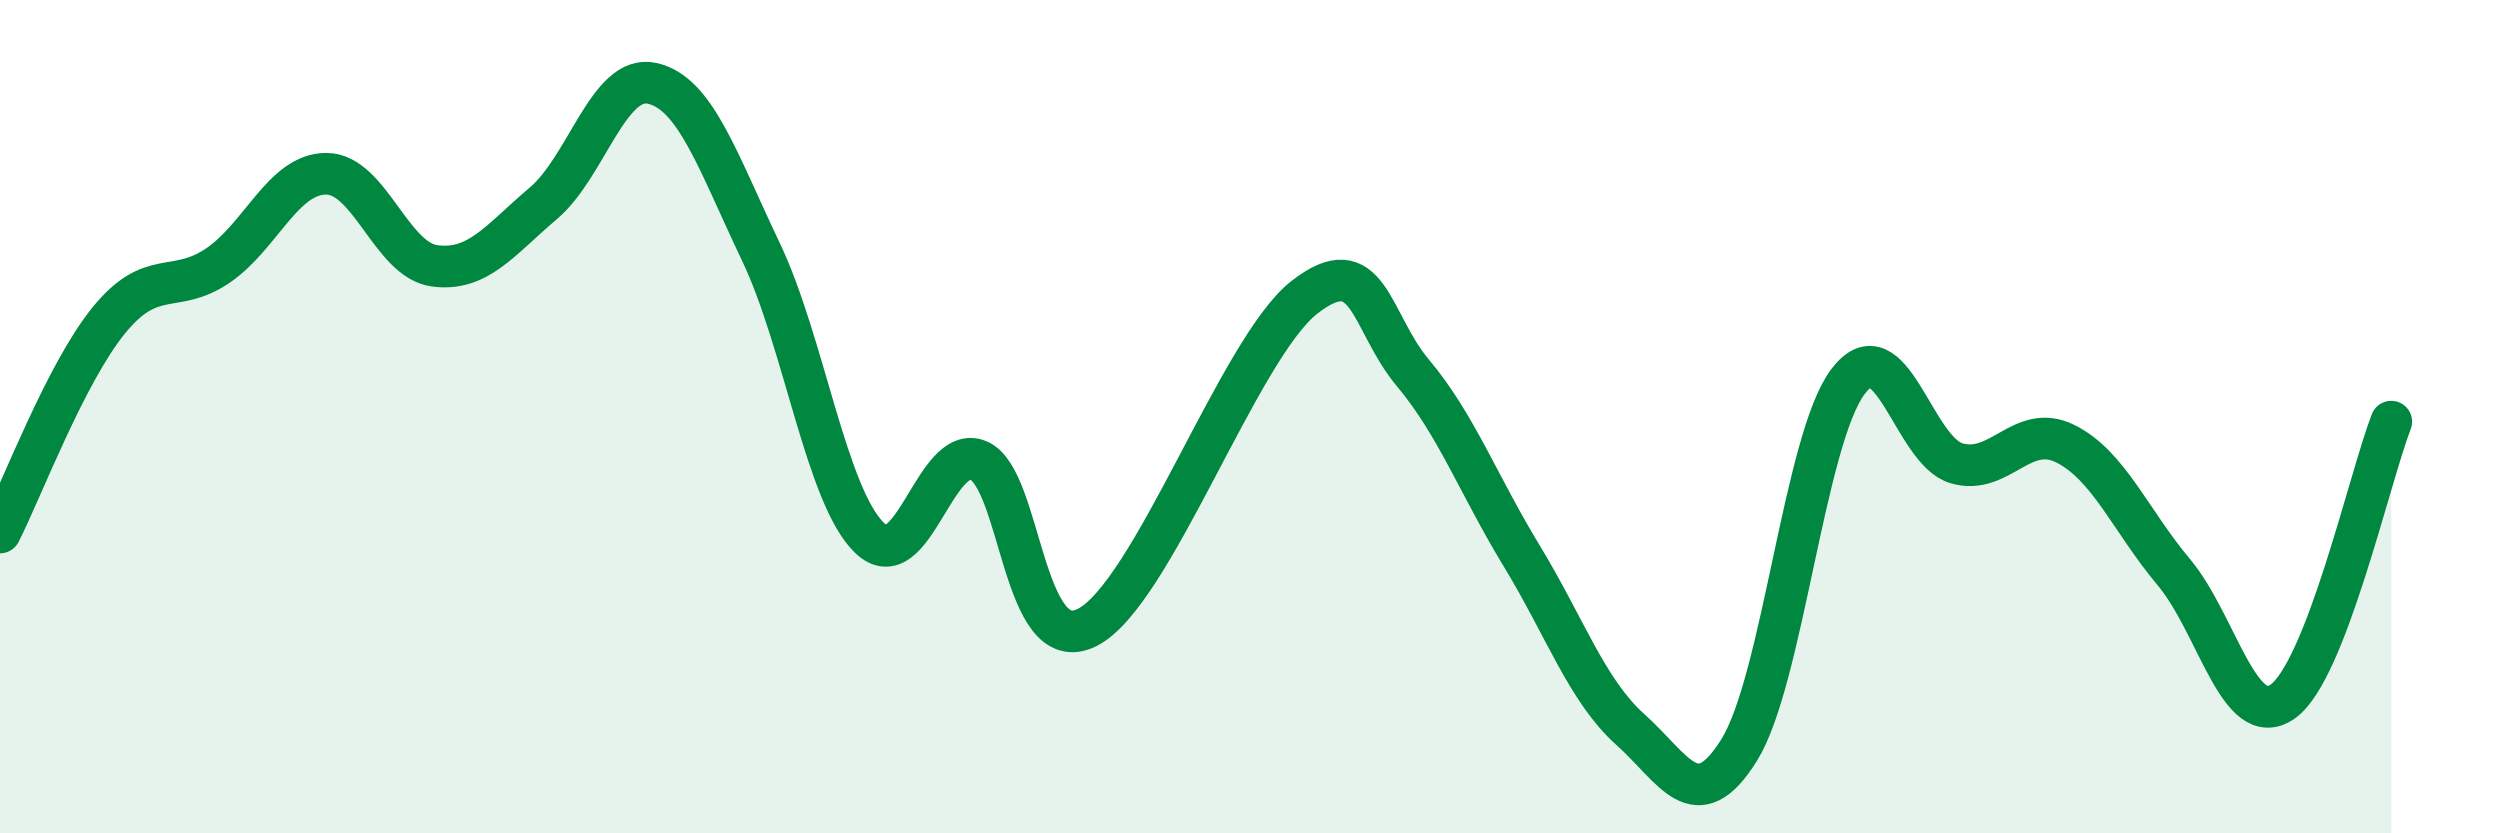 
    <svg width="60" height="20" viewBox="0 0 60 20" xmlns="http://www.w3.org/2000/svg">
      <path
        d="M 0,12.78 C 0.52,11.76 1.57,8.97 2.61,7.69 C 3.65,6.41 4.18,7.08 5.22,6.38 C 6.26,5.68 6.79,4.17 7.83,4.17 C 8.87,4.17 9.39,6.24 10.43,6.38 C 11.47,6.52 12,5.76 13.04,4.88 C 14.08,4 14.61,1.77 15.65,2 C 16.69,2.23 17.22,3.86 18.26,6.04 C 19.3,8.22 19.83,11.91 20.87,12.91 C 21.91,13.91 22.44,10.62 23.48,11.05 C 24.52,11.48 24.53,15.84 26.09,15.06 C 27.65,14.28 29.74,8.36 31.3,7.14 C 32.86,5.92 32.87,7.71 33.91,8.95 C 34.95,10.19 35.48,11.63 36.52,13.34 C 37.56,15.05 38.09,16.58 39.13,17.51 C 40.17,18.44 40.7,19.67 41.74,18 C 42.78,16.33 43.31,10.54 44.35,9.16 C 45.39,7.78 45.92,10.82 46.96,11.12 C 48,11.42 48.53,10.13 49.57,10.65 C 50.61,11.17 51.13,12.49 52.17,13.73 C 53.21,14.97 53.74,17.56 54.78,16.84 C 55.82,16.12 56.87,11.46 57.39,10.12L57.39 20L0 20Z"
        fill="#008740"
        opacity="0.1"
        stroke-linecap="round"
        stroke-linejoin="round"
      />
      <path
        d="M 0,12.78 C 0.52,11.76 1.57,8.97 2.61,7.69 C 3.65,6.41 4.18,7.08 5.22,6.38 C 6.26,5.68 6.79,4.17 7.83,4.17 C 8.87,4.17 9.39,6.24 10.43,6.38 C 11.47,6.52 12,5.76 13.04,4.88 C 14.08,4 14.61,1.77 15.65,2 C 16.69,2.23 17.22,3.86 18.26,6.04 C 19.3,8.22 19.83,11.91 20.87,12.91 C 21.91,13.91 22.44,10.62 23.48,11.05 C 24.52,11.48 24.53,15.84 26.09,15.06 C 27.65,14.28 29.74,8.36 31.3,7.14 C 32.86,5.92 32.87,7.71 33.91,8.95 C 34.95,10.19 35.48,11.63 36.52,13.34 C 37.56,15.05 38.09,16.58 39.13,17.51 C 40.17,18.44 40.7,19.67 41.74,18 C 42.78,16.33 43.31,10.54 44.35,9.16 C 45.39,7.78 45.92,10.82 46.96,11.12 C 48,11.42 48.53,10.13 49.57,10.65 C 50.61,11.17 51.13,12.49 52.17,13.73 C 53.21,14.97 53.74,17.56 54.78,16.84 C 55.82,16.12 56.87,11.46 57.39,10.12"
        stroke="#008740"
        stroke-width="1"
        fill="none"
        stroke-linecap="round"
        stroke-linejoin="round"
      />
    </svg>
  